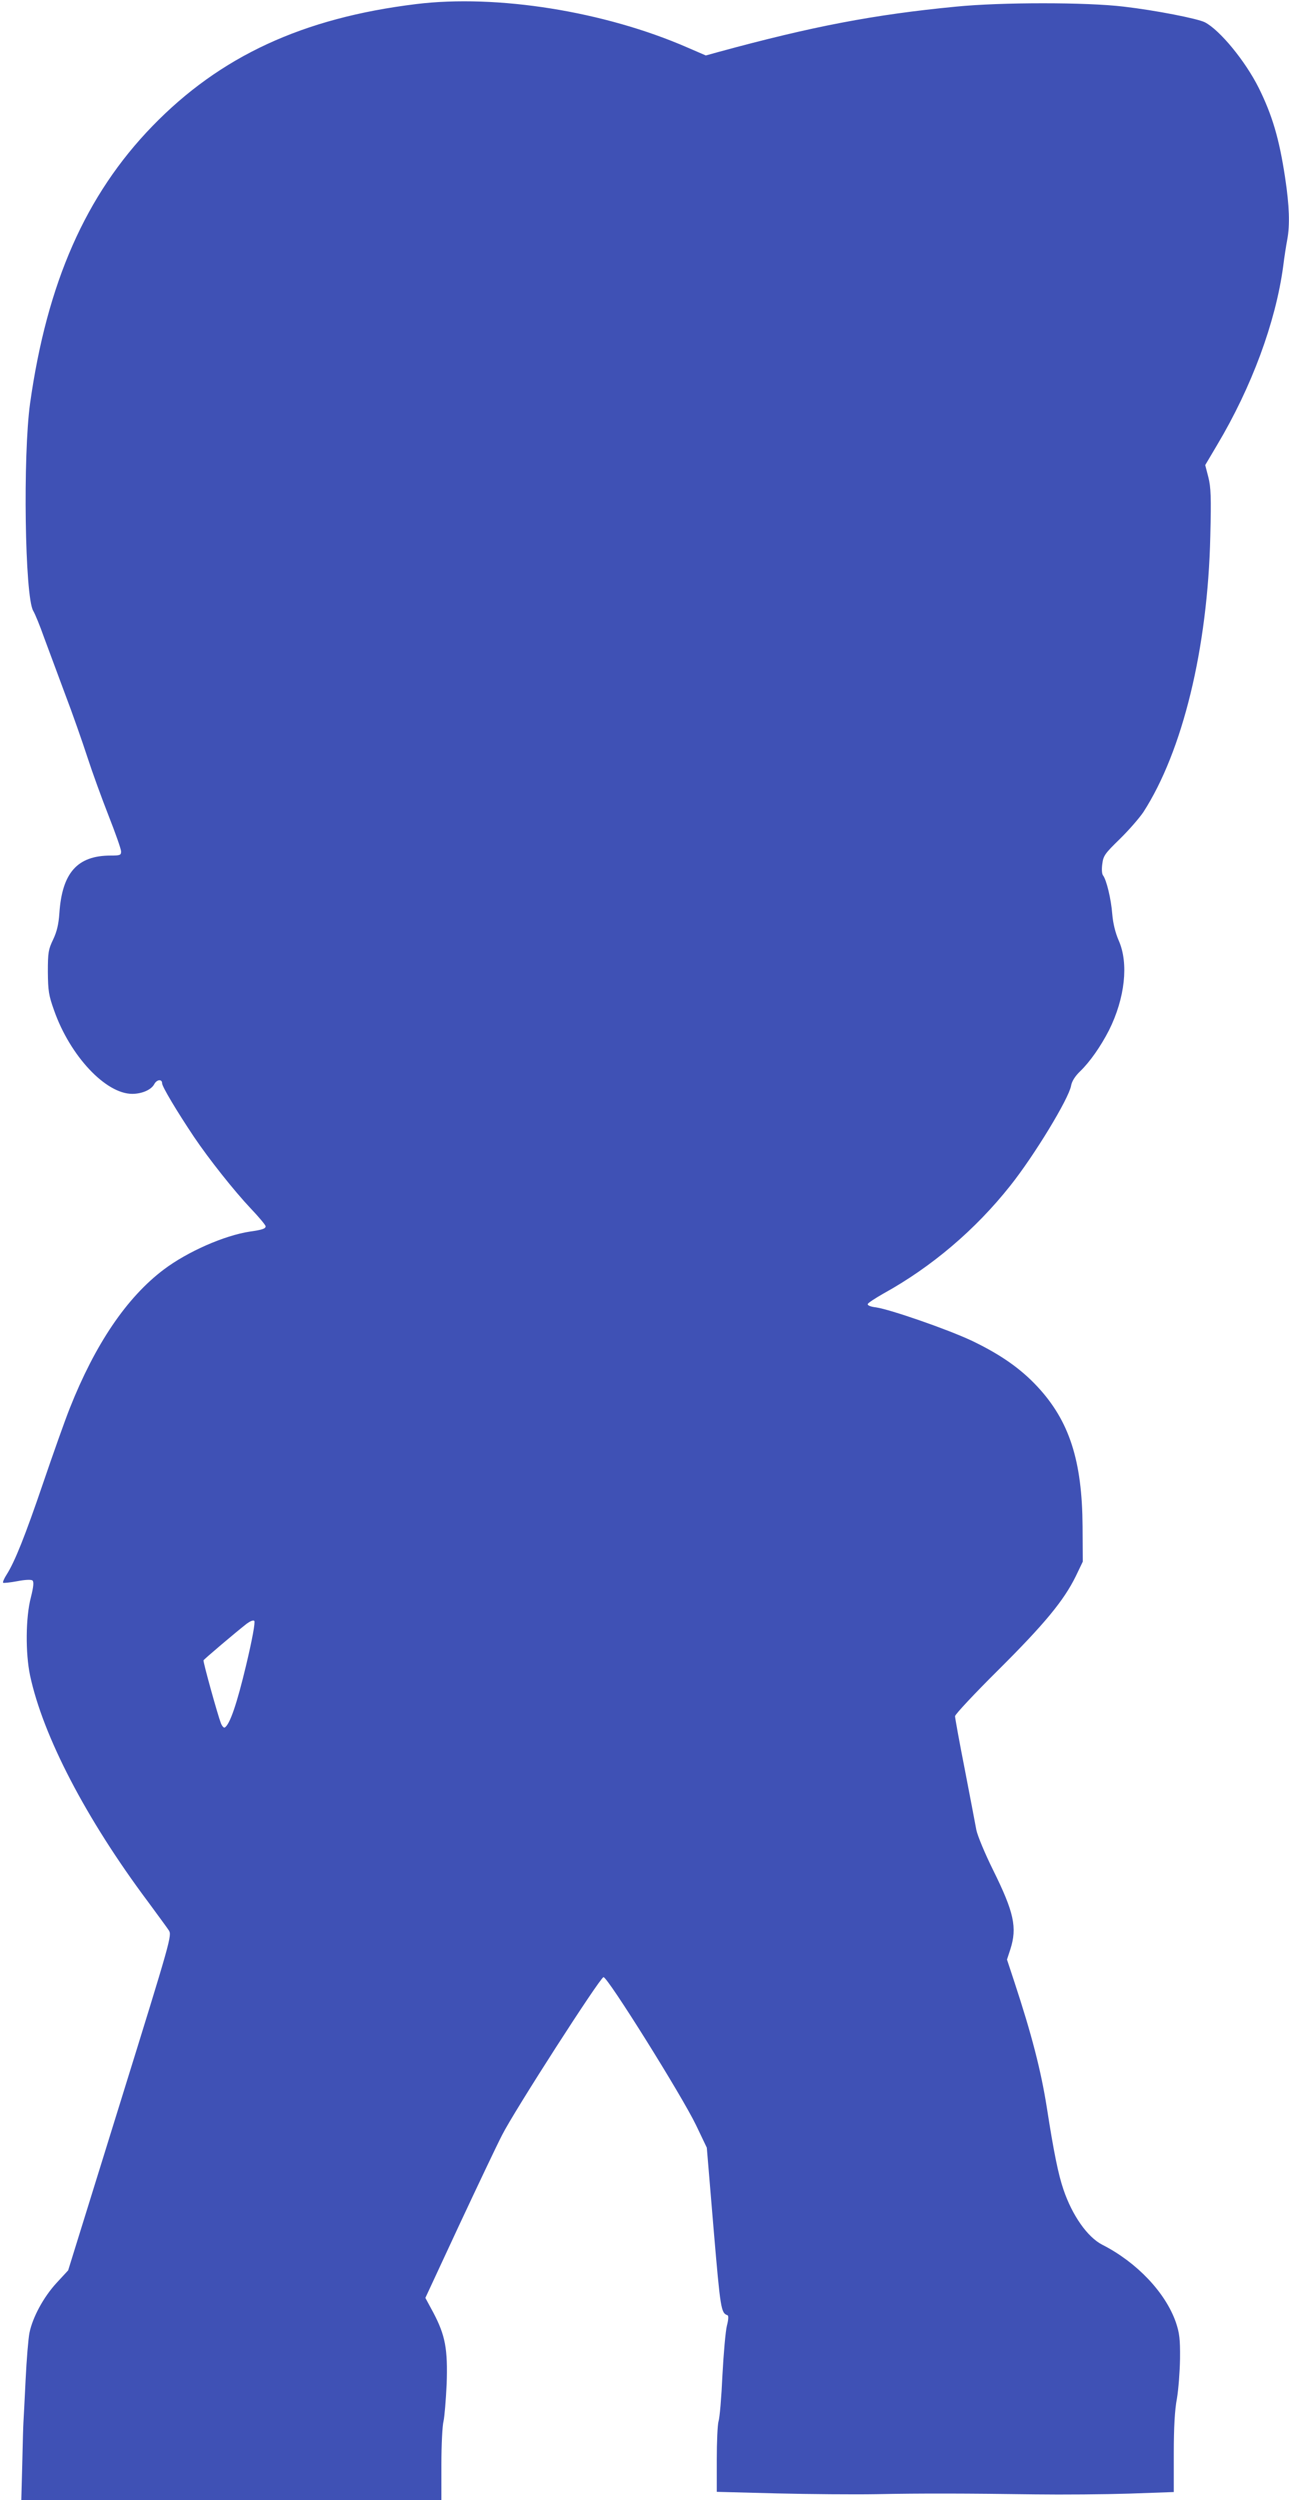 <?xml version="1.0" standalone="no"?>
<!DOCTYPE svg PUBLIC "-//W3C//DTD SVG 20010904//EN"
 "http://www.w3.org/TR/2001/REC-SVG-20010904/DTD/svg10.dtd">
<svg version="1.0" xmlns="http://www.w3.org/2000/svg"
 width="660pt" height="1280pt" viewBox="0 0 660 1280"
 preserveAspectRatio="xMidYMid meet">
<g transform="translate(0,1280) scale(0.1,-0.1)"
fill="#3f51b5" stroke="none">
<path d="M2130 12779 c-580 -71 -1003 -267 -1350 -625 -341 -352 -539 -801
-626 -1419 -37 -268 -27 -989 16 -1062 10 -17 35 -78 55 -135 21 -57 69 -186
107 -288 39 -102 90 -248 115 -325 25 -77 74 -212 109 -301 35 -89 64 -171 64
-183 0 -19 -5 -21 -53 -21 -171 0 -249 -88 -263 -295 -4 -58 -13 -95 -32 -135
-24 -50 -27 -66 -27 -165 1 -97 4 -120 32 -198 82 -233 264 -427 400 -427 50
0 98 21 113 50 13 24 40 27 40 4 0 -17 76 -144 163 -274 76 -113 206 -277 291
-367 42 -44 76 -85 76 -91 0 -12 -16 -18 -80 -27 -132 -20 -320 -103 -441
-194 -191 -144 -352 -383 -482 -711 -25 -63 -86 -235 -136 -382 -92 -270 -145
-403 -187 -469 -13 -20 -21 -39 -18 -42 3 -2 35 1 72 8 41 8 71 9 78 4 8 -7 6
-31 -8 -87 -27 -103 -28 -286 -4 -400 66 -309 286 -733 603 -1157 49 -67 98
-133 107 -147 17 -26 13 -40 -249 -884 l-266 -857 -60 -65 c-67 -73 -122 -176
-138 -254 -6 -29 -15 -138 -20 -243 -5 -104 -10 -201 -11 -215 -1 -14 -4 -109
-6 -212 l-5 -188 1076 0 1075 0 0 183 c0 100 5 200 11 222 5 22 12 108 16 190
6 180 -7 249 -68 365 l-41 76 172 370 c95 203 194 412 221 464 62 123 500 804
519 808 20 3 402 -608 474 -758 l55 -115 35 -419 c35 -412 38 -427 71 -439 6
-2 5 -22 -3 -53 -7 -27 -17 -141 -23 -254 -5 -113 -14 -219 -20 -236 -5 -17
-9 -105 -9 -196 l0 -165 308 -8 c169 -4 397 -6 507 -4 238 5 469 4 815 -1 140
-2 357 0 483 4 l227 8 0 197 c0 132 5 224 16 281 8 47 15 139 16 205 1 100 -3
131 -21 185 -53 153 -200 308 -377 398 -76 39 -154 150 -199 283 -26 76 -49
188 -85 419 -30 190 -77 373 -167 646 l-37 112 17 52 c36 112 19 190 -88 406
-42 85 -80 176 -86 206 -5 29 -32 168 -59 309 -28 142 -50 264 -50 273 0 9
100 116 223 238 236 235 334 354 395 478 l36 75 -1 180 c-2 338 -68 541 -232
717 -87 93 -189 164 -335 234 -123 58 -417 160 -491 171 -27 3 -44 10 -42 17
2 6 39 30 81 54 246 136 470 326 649 552 124 156 299 445 311 511 4 23 20 49
47 75 49 47 105 127 147 209 82 164 102 343 50 460 -17 39 -29 87 -33 135 -6
79 -30 176 -47 198 -6 7 -8 31 -4 59 5 42 14 54 89 127 46 45 100 107 121 138
201 311 330 839 343 1413 5 200 3 250 -10 302 l-16 62 61 103 c177 297 299
627 338 913 6 50 16 112 21 138 14 75 11 173 -11 318 -30 199 -66 320 -135
459 -69 138 -199 296 -276 336 -38 19 -252 61 -415 80 -190 23 -628 23 -859 0
-423 -41 -735 -101 -1216 -232 l-65 -18 -95 41 c-424 185 -975 273 -1389 222z
m-870 -8505 c-47 -197 -83 -302 -109 -318 -5 -3 -14 7 -20 22 -16 41 -92 315
-89 322 3 6 164 143 222 188 18 13 33 19 38 14 6 -6 -11 -98 -42 -228z"/>
</g>
</svg>
